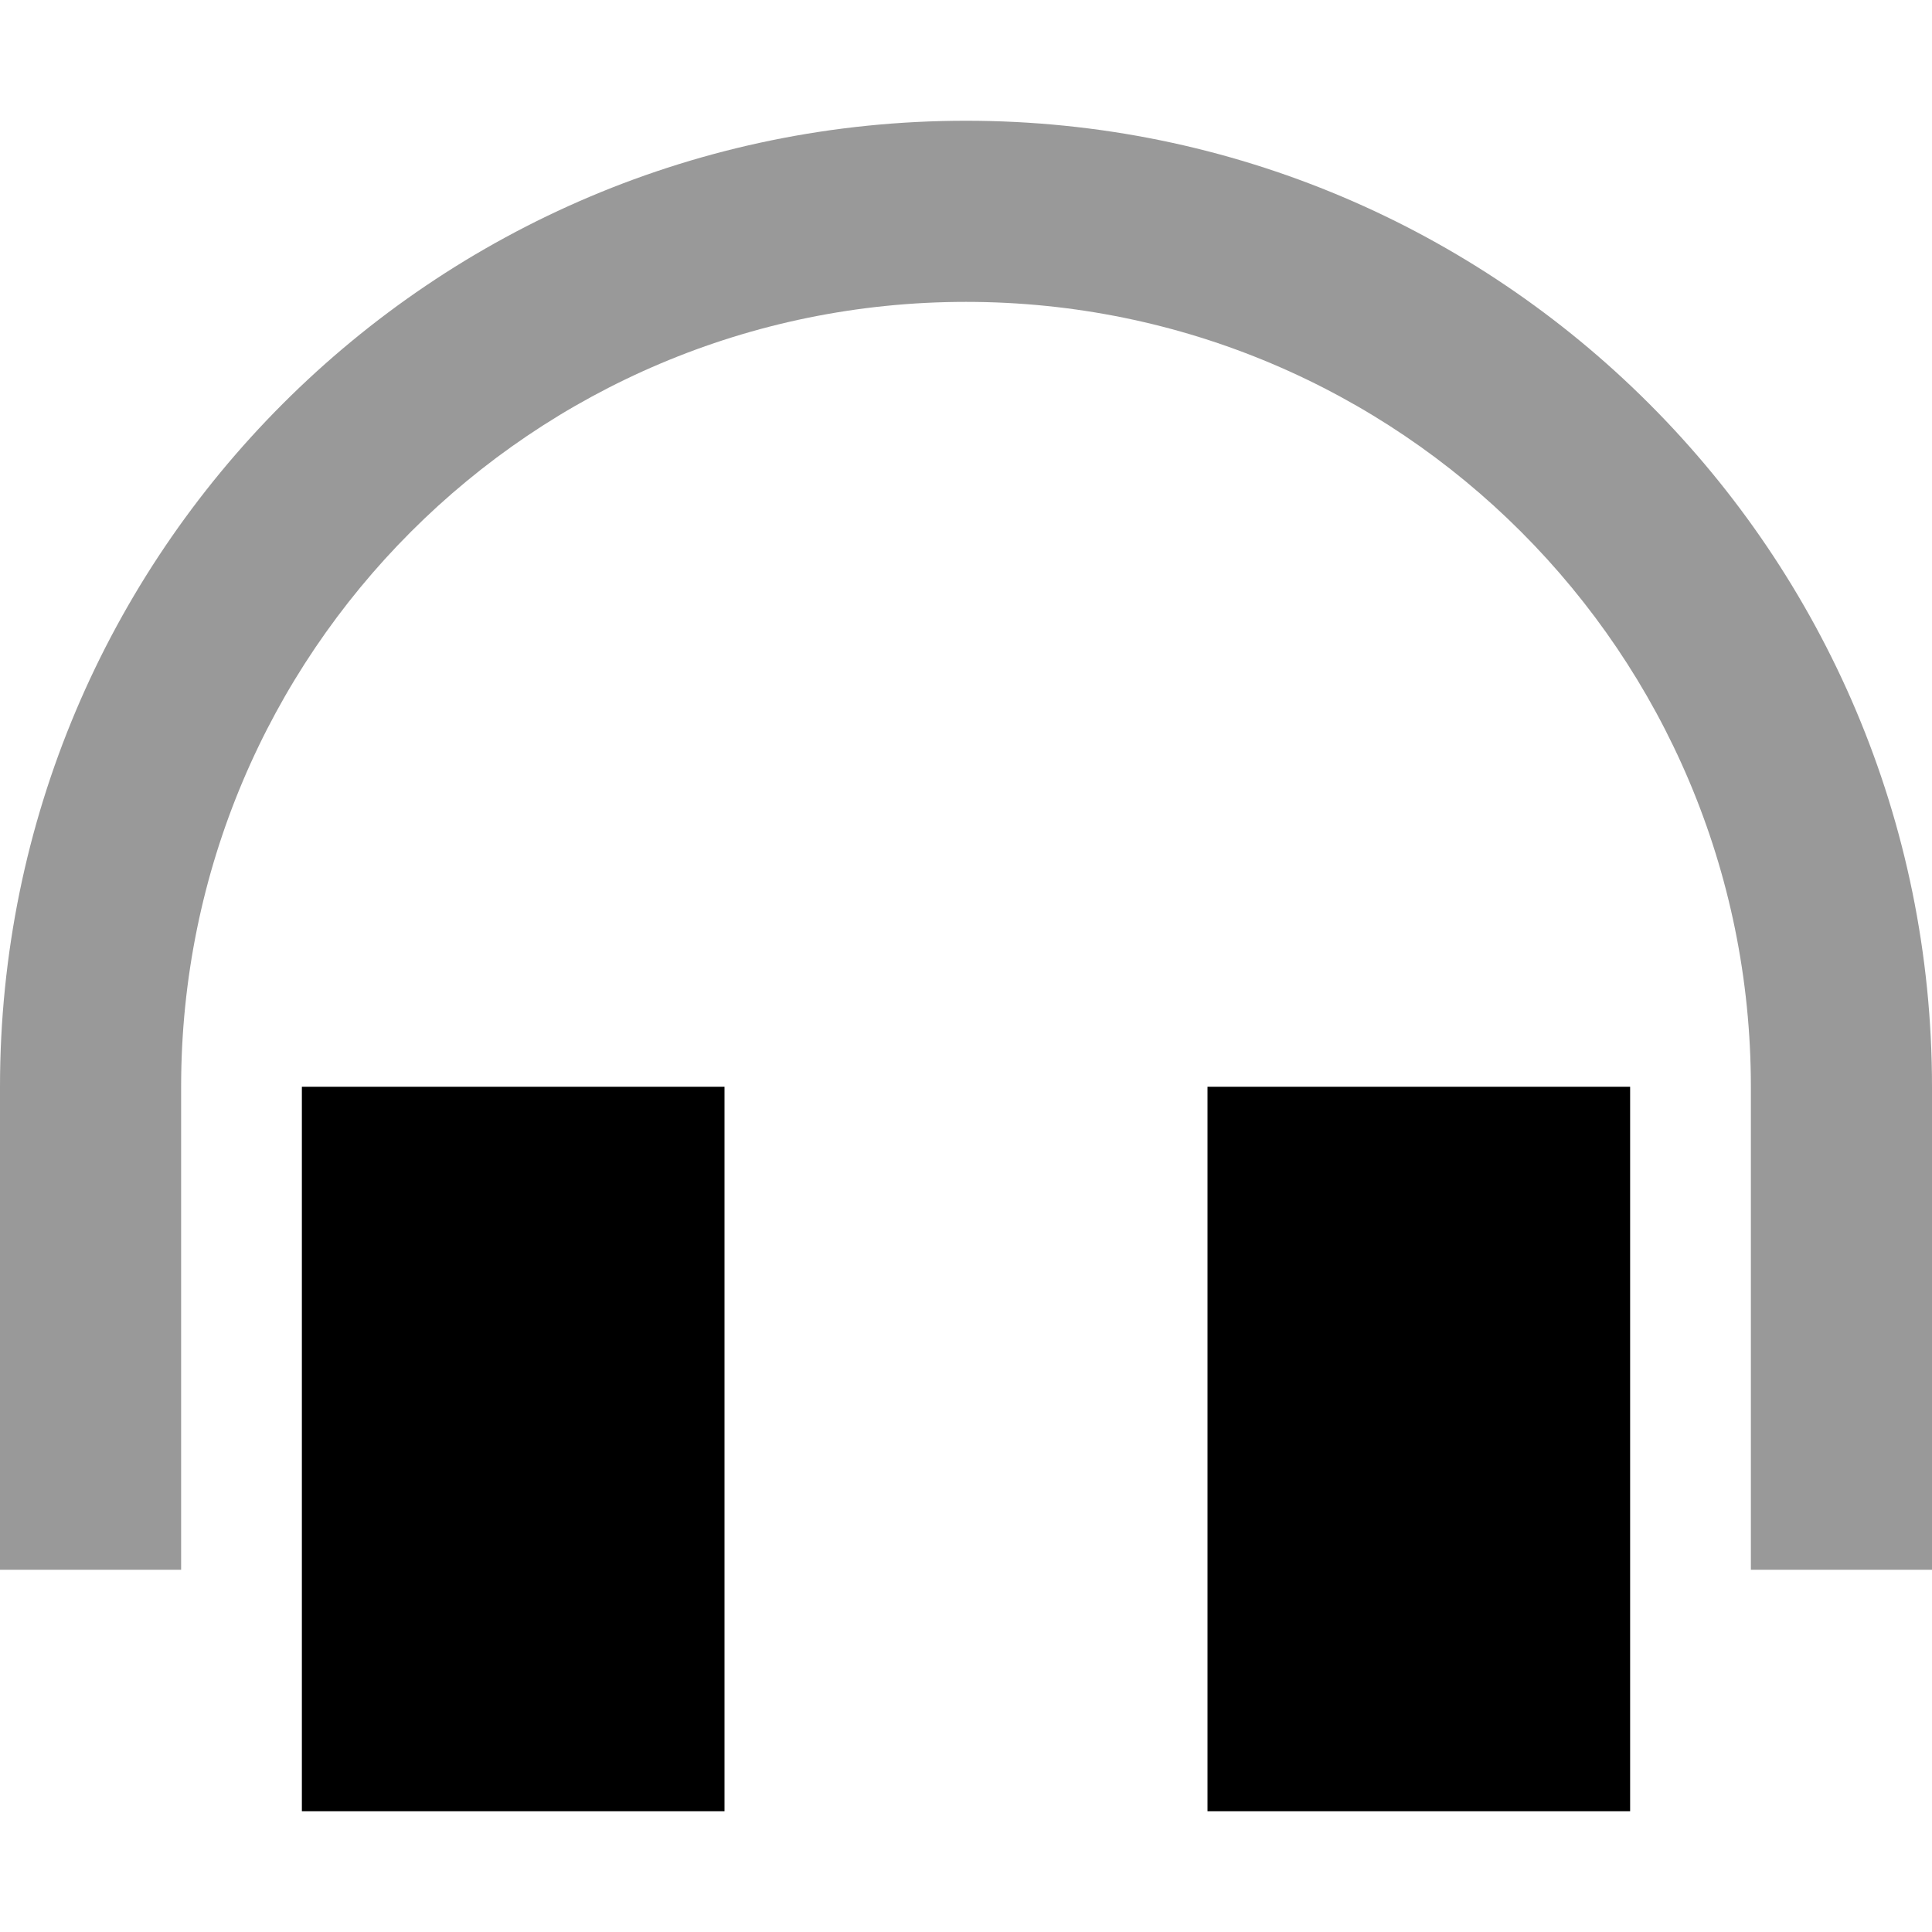 <svg xmlns="http://www.w3.org/2000/svg" viewBox="0 0 512 512"><!--! Font Awesome Pro 6.7.2 by @fontawesome - https://fontawesome.com License - https://fontawesome.com/license (Commercial License) Copyright 2024 Fonticons, Inc. --><defs><style>.fa-secondary{opacity:.4}</style></defs><path class="fa-secondary" d="M0 288L0 392l0 24 48 0 0-24 0-104C48 173.1 141.1 80 256 80s208 93.1 208 208l0 104 0 24 48 0 0-24 0-104C512 146.6 397.4 32 256 32S0 146.6 0 288z"/><path class="fa-primary" d="M192 288L80 288l0 192 112 0 0-192zm128 0l0 192 112 0 0-192-112 0z"/></svg>